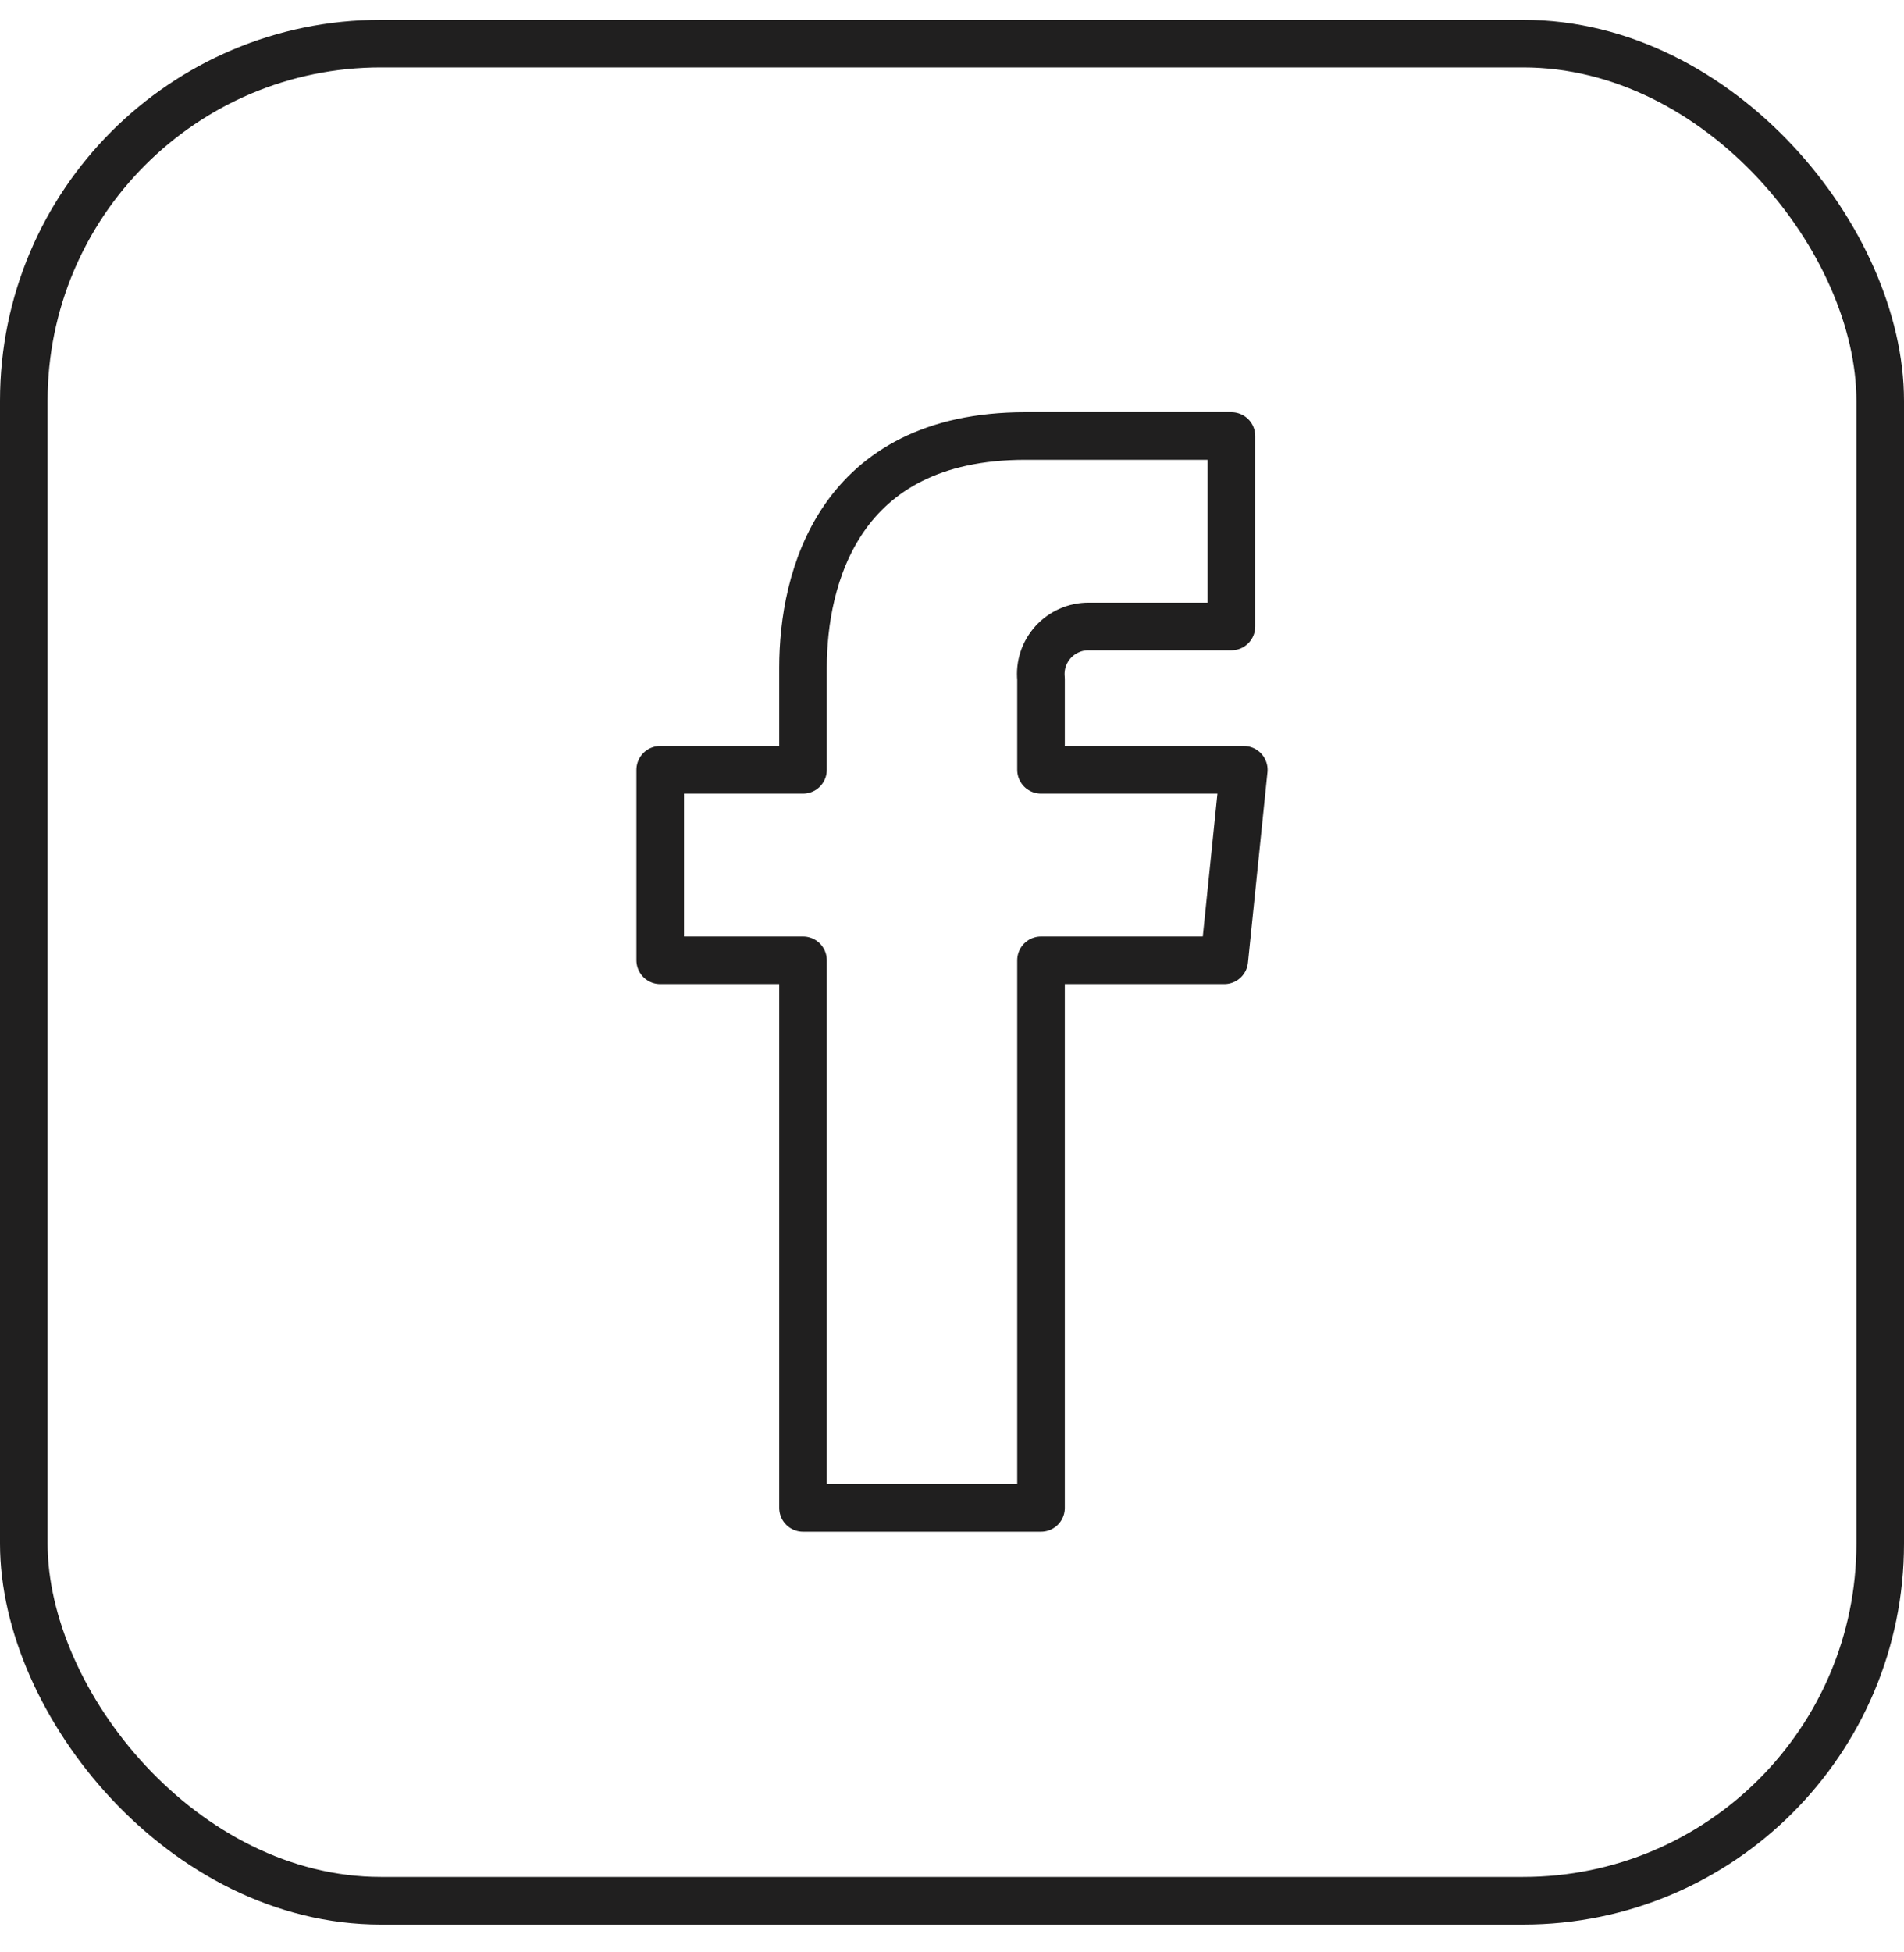 <svg width="40" height="41" viewBox="0 0 40 41" fill="none" xmlns="http://www.w3.org/2000/svg">
<g clip-path="url(#clip0_5778_6261)">
<path d="M26.13 16.166H21.87V14.256C21.856 14.117 21.871 13.976 21.915 13.842C21.959 13.709 22.031 13.587 22.125 13.483C22.219 13.38 22.334 13.297 22.463 13.241C22.591 13.184 22.73 13.155 22.87 13.156H25.87V9.156H21.54C17.61 9.156 16.87 12.156 16.87 14.016V16.166H13.87V20.166H16.87V31.666H21.87V20.166H25.72L26.13 16.166Z" stroke="#201F1F" stroke-linecap="round" stroke-linejoin="round"/>
</g>
<rect x="0.5" y="0.916" width="39" height="39" rx="7.5" stroke="#201F1F"/>
<defs>
<clipPath id="clip0_5778_6261">
<rect width="24" height="24" fill="white" transform="translate(8 8.416)"/>
</clipPath>
</defs>
</svg>
